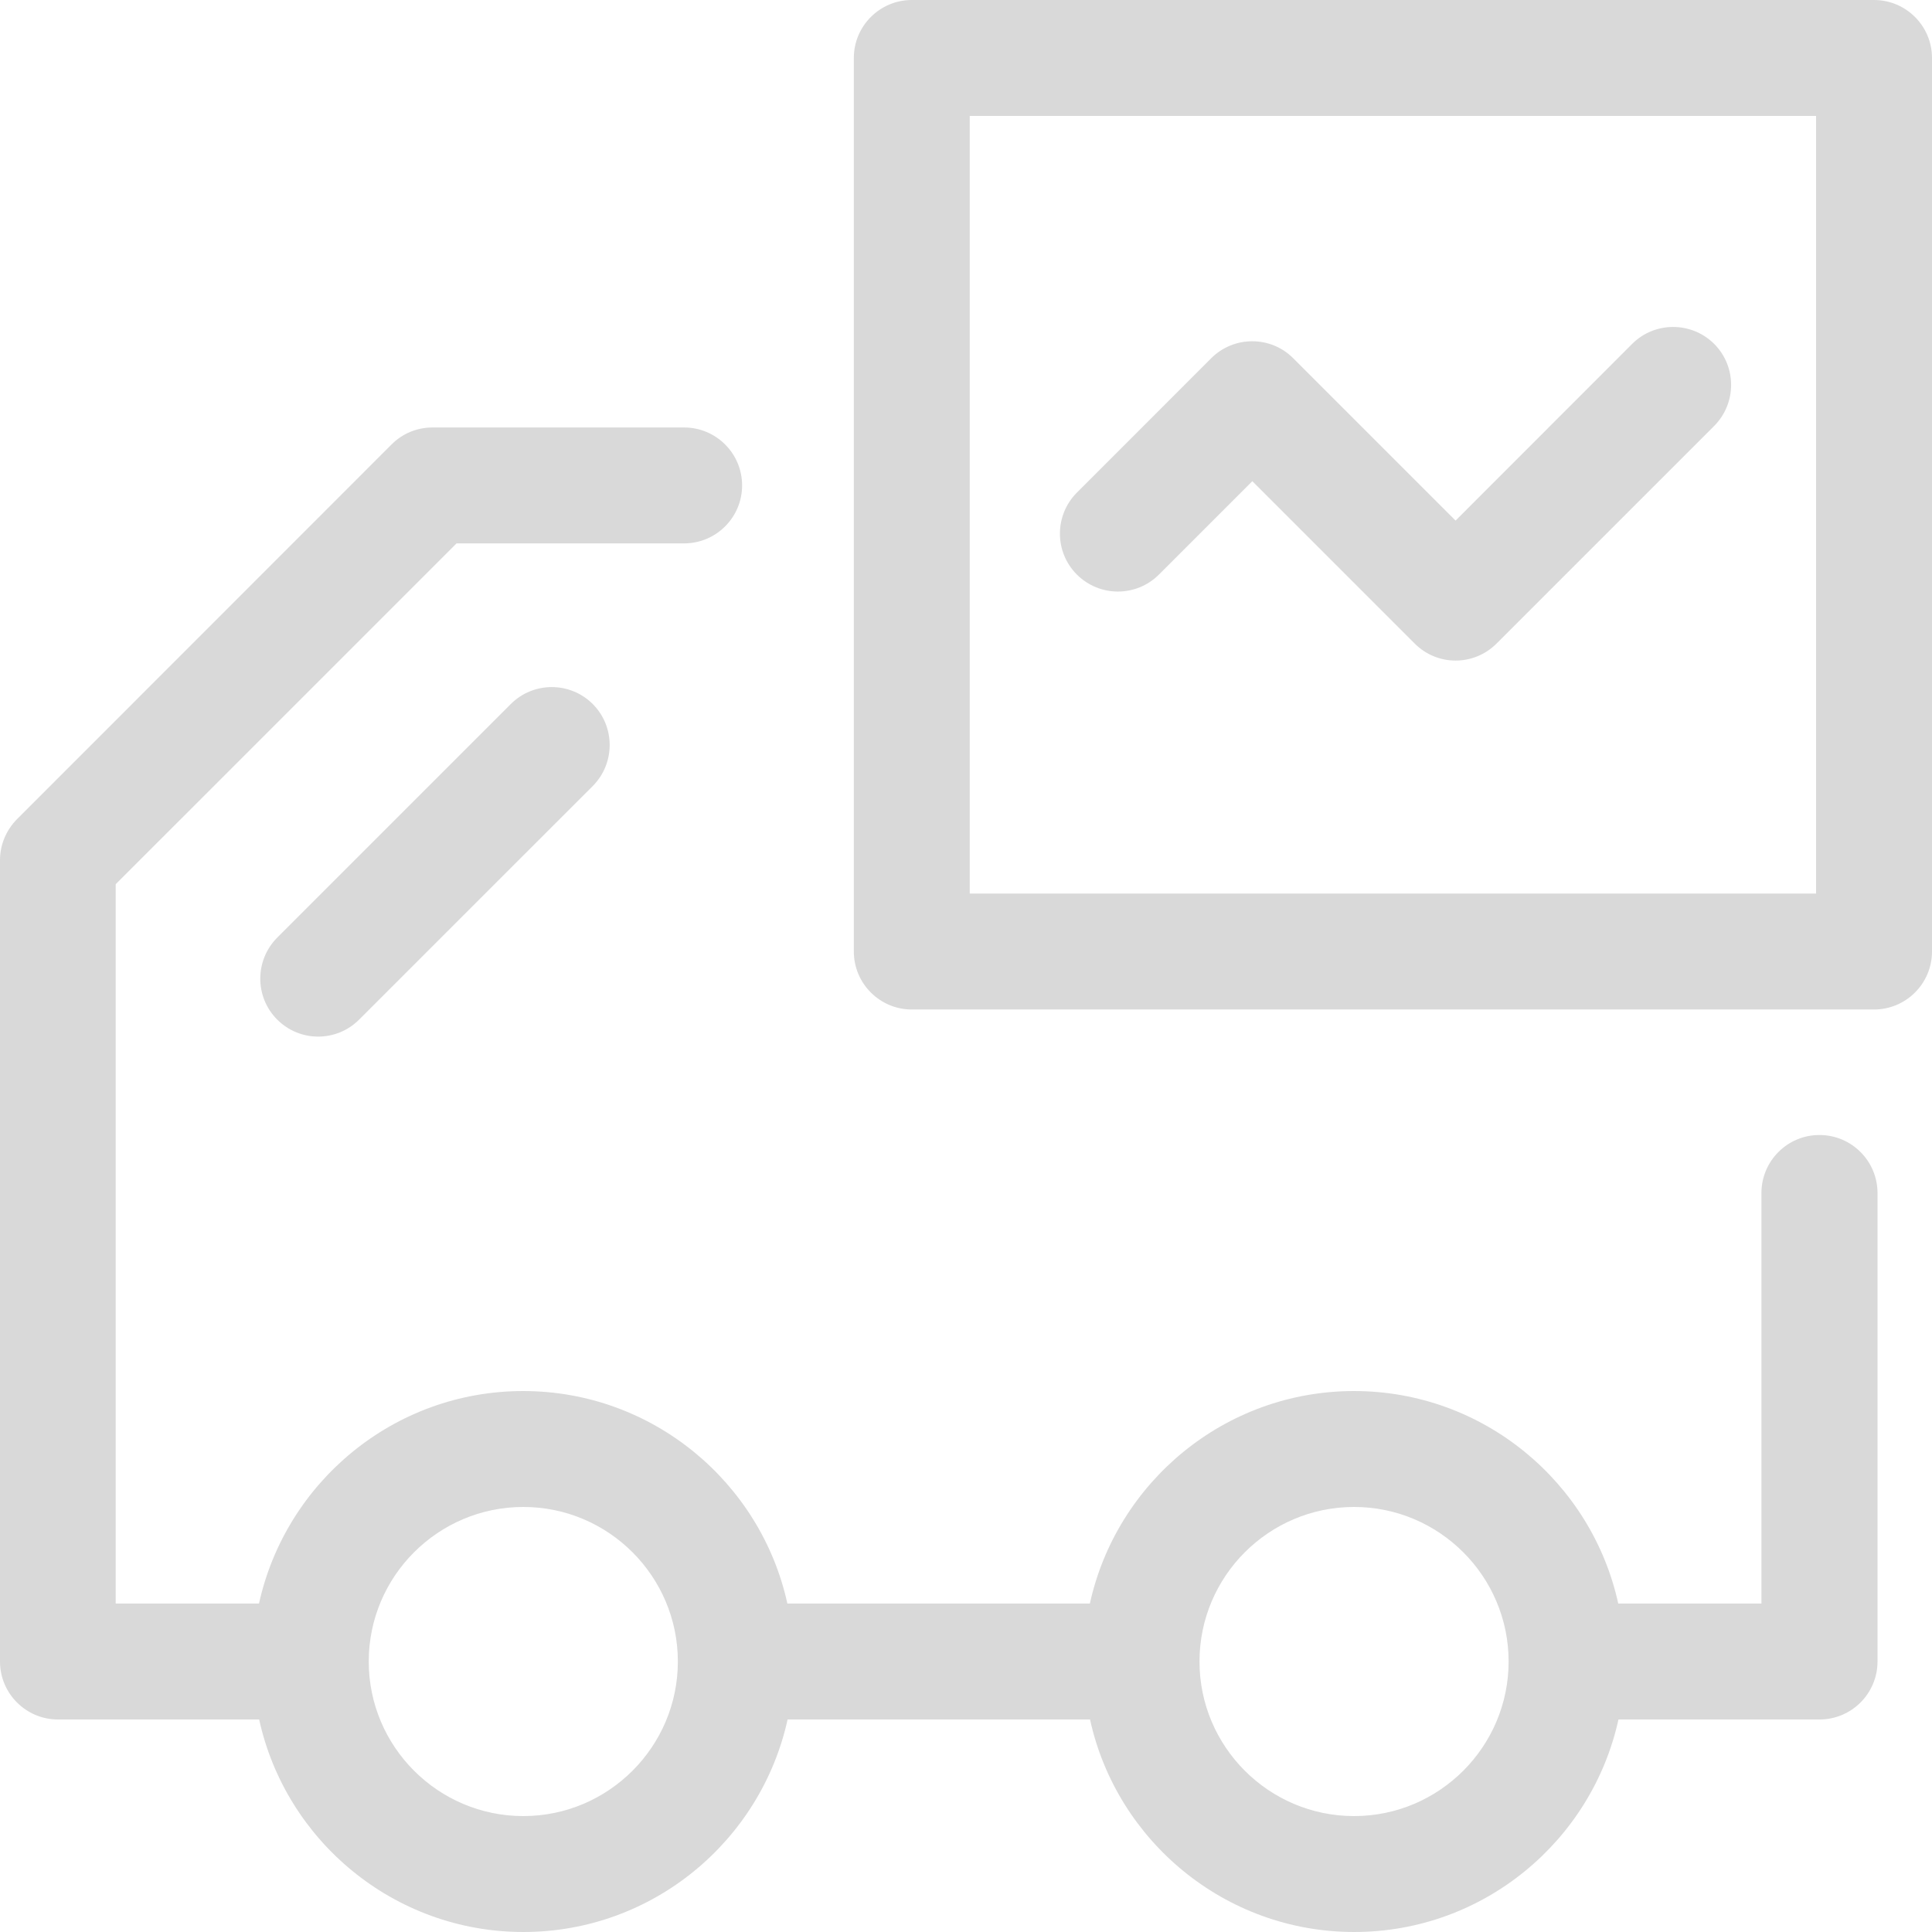 <svg width="35" height="35" viewBox="0 0 35 35" fill="none" xmlns="http://www.w3.org/2000/svg">
<path d="M33.95 18.288H16.518C15.939 18.288 15.468 17.817 15.468 17.238V1.05C15.468 0.471 15.939 0 16.518 0H33.95C34.529 0 35 0.471 35 1.05V17.238C35 17.817 34.529 18.288 33.95 18.288ZM17.568 16.188H32.9V2.1H17.568V16.188Z" fill="#D9D9D9"/>
<path d="M26.371 11.967C26.101 11.967 25.833 11.864 25.629 11.659L22.687 8.717L20.995 10.409C20.585 10.819 19.92 10.819 19.509 10.409C19.099 10 19.099 9.335 19.509 8.924L21.943 6.489C22.353 6.08 23.018 6.08 23.427 6.489L26.369 9.431L29.568 6.23C29.977 5.821 30.642 5.821 31.054 6.23C31.463 6.64 31.463 7.305 31.054 7.716L27.111 11.659C26.906 11.864 26.637 11.967 26.369 11.967H26.371Z" fill="#D9D9D9"/>
<path d="M5.764 18.779C5.495 18.779 5.227 18.676 5.022 18.471C4.613 18.062 4.613 17.397 5.022 16.986L9.254 12.754C9.663 12.345 10.328 12.345 10.738 12.754C11.147 13.164 11.147 13.829 10.738 14.24L6.506 18.471C6.302 18.676 6.032 18.779 5.764 18.779Z" fill="#D9D9D9"/>
<path d="M32.959 20.562C32.38 20.562 31.91 21.033 31.91 21.613V29.05H29.316C28.835 26.852 26.871 25.2 24.53 25.2C22.188 25.2 20.227 26.852 19.744 29.05H14.264C13.783 26.852 11.819 25.2 9.478 25.2C7.136 25.2 5.175 26.852 4.692 29.05H2.096V16.018L8.271 9.844H12.393C12.973 9.844 13.444 9.373 13.444 8.794C13.444 8.214 12.973 7.744 12.393 7.744H7.835C7.556 7.744 7.289 7.854 7.093 8.052L0.308 14.84C0.112 15.038 0 15.304 0 15.582V30.1C0 30.679 0.471 31.15 1.05 31.15H4.695C5.176 33.348 7.14 35 9.482 35C11.823 35 13.785 33.348 14.268 31.15H19.747C20.228 33.348 22.192 35 24.533 35C26.875 35 28.837 33.348 29.32 31.15H32.963C33.542 31.15 34.013 30.679 34.013 30.1V21.613C34.013 21.033 33.542 20.562 32.963 20.562H32.959ZM9.48 32.9C7.936 32.9 6.68 31.643 6.68 30.1C6.68 28.556 7.936 27.3 9.48 27.3C11.023 27.3 12.28 28.556 12.28 30.1C12.28 31.643 11.023 32.9 9.48 32.9ZM24.53 32.9C22.986 32.9 21.73 31.643 21.73 30.1C21.73 28.556 22.986 27.3 24.53 27.3C26.073 27.3 27.33 28.556 27.33 30.1C27.33 31.643 26.073 32.9 24.53 32.9Z" fill="#D9D9D9"/>
</svg>
